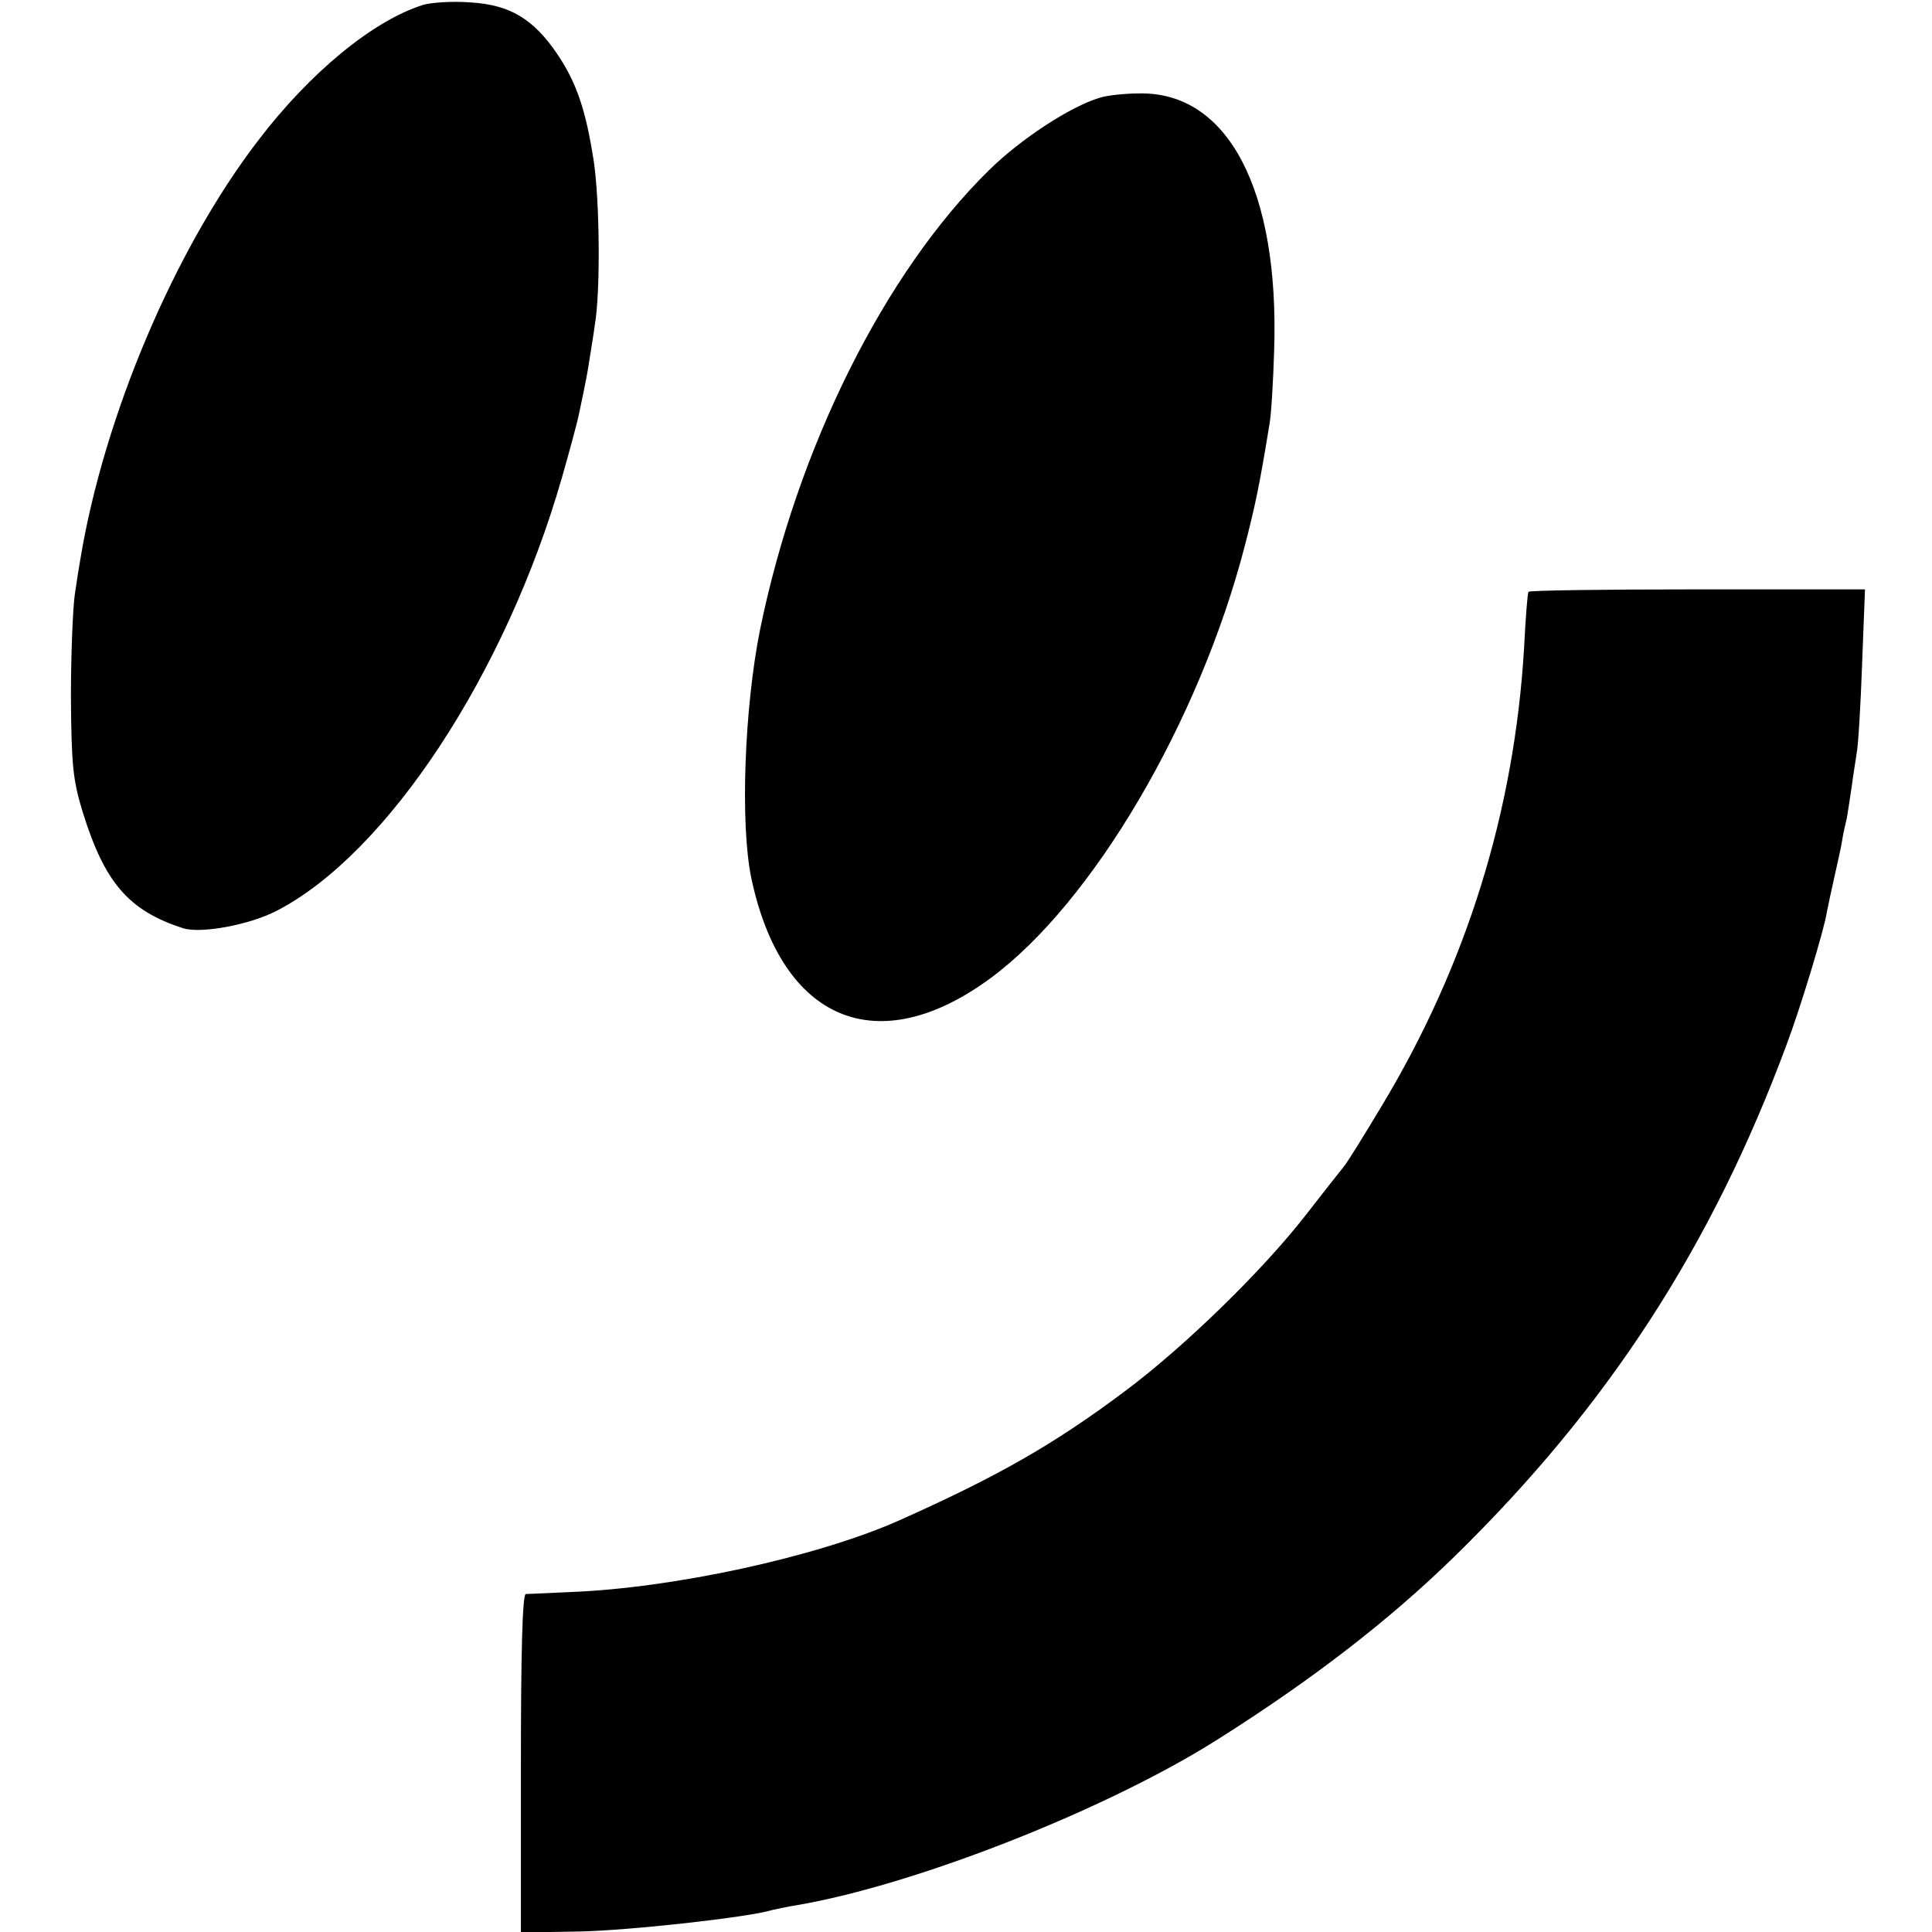 <?xml version="1.0" standalone="no"?>
<!DOCTYPE svg PUBLIC "-//W3C//DTD SVG 20010904//EN"
 "http://www.w3.org/TR/2001/REC-SVG-20010904/DTD/svg10.dtd">
<svg version="1.0" xmlns="http://www.w3.org/2000/svg"
 width="395pt" height="395pt" viewBox="0 0 395 395"
 preserveAspectRatio="xMidYMid meet">
<g transform="translate(0,395) scale(0.1,-0.1)"
fill="#000000" stroke="none">
<path d="M865 3940 c-102 -32 -231 -138 -337 -277 -172 -224 -316 -566 -364
-858 -2 -11 -7 -42 -11 -70 -4 -27 -8 -122 -8 -210 1 -138 4 -170 24 -235 45
-145 94 -202 206 -238 37 -11 135 7 191 36 226 117 468 485 583 886 16 56 32
115 35 131 15 71 17 82 22 115 3 19 8 49 10 65 12 68 10 255 -2 335 -16 104
-35 161 -75 220 -49 72 -97 100 -176 105 -38 3 -81 0 -98 -5z"/>
<path d="M2248 3750 c-60 -18 -161 -84 -226 -148 -214 -210 -392 -568 -468
-939 -32 -159 -41 -397 -18 -508 62 -293 258 -375 489 -205 209 154 427 525
520 884 21 81 30 123 50 246 4 19 8 88 10 153 11 328 -94 529 -275 526 -30 0
-67 -4 -82 -9z"/>
<path d="M3125 2740 c-2 -3 -6 -54 -9 -115 -20 -333 -117 -647 -291 -936 -36
-60 -71 -117 -79 -126 -8 -10 -43 -54 -77 -98 -88 -113 -246 -267 -366 -357
-149 -112 -264 -177 -468 -268 -166 -73 -457 -137 -670 -145 -44 -2 -85 -4
-90 -4 -7 -1 -10 -123 -10 -347 l0 -345 119 2 c102 2 347 29 395 44 9 2 32 7
51 10 240 41 631 194 860 339 193 122 350 243 484 374 313 306 526 634 679
1047 28 74 77 236 82 270 2 11 9 43 15 70 6 28 14 61 16 75 2 14 7 36 10 48 2
13 7 43 10 65 3 23 8 53 10 67 3 14 8 95 11 180 l6 155 -343 0 c-188 0 -343
-2 -345 -5z"/>
</g>
</svg>
